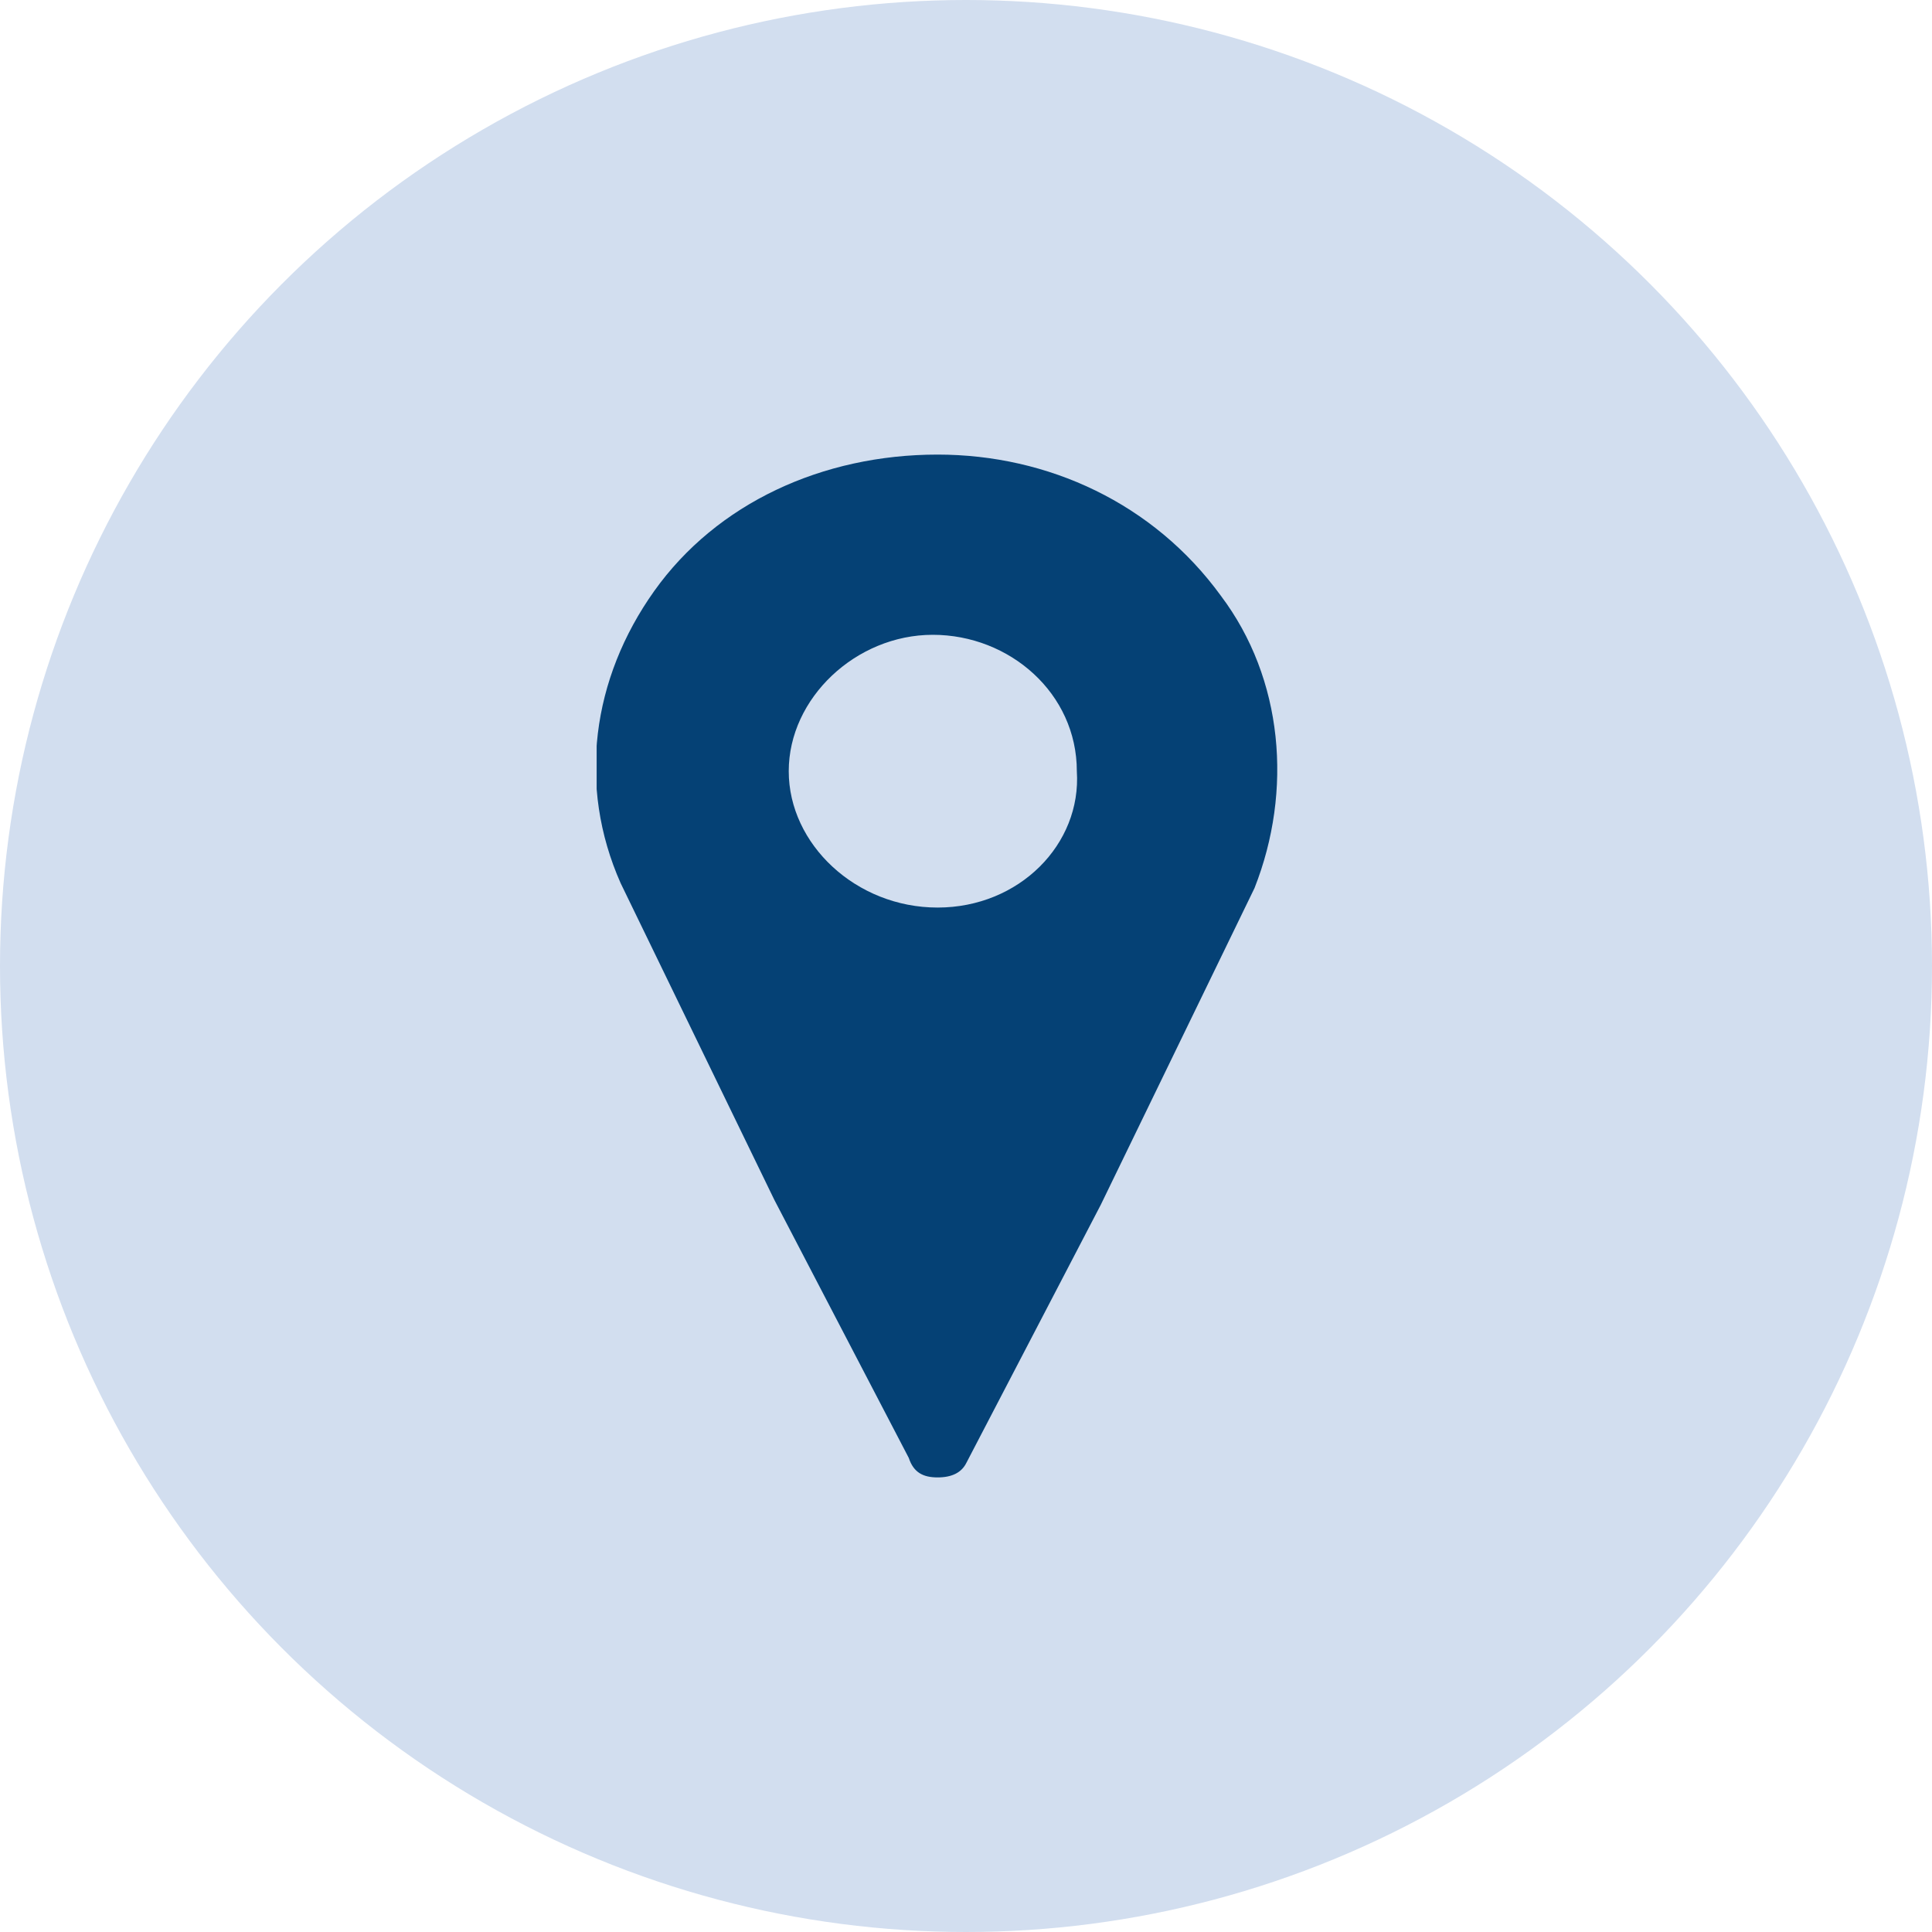 <svg width="68" height="68" viewBox="0 0 68 68" fill="none" xmlns="http://www.w3.org/2000/svg">
<circle cx="34" cy="34" r="34" fill="#D2DEEF"/>
<g clip-path="url(#clip0_11_4)">
<path d="M33 31.943C30.127 31.943 27.761 29.714 27.761 27.143C27.761 24.571 30.127 22.343 32.831 22.343C35.535 22.343 37.901 24.4 37.901 27.143C38.07 29.714 35.873 31.943 33 31.943ZM33 16C28.944 16 25.225 17.714 23.028 20.8C20.831 23.886 20.324 27.657 21.845 31.086L27.253 42.229L31.986 51.314C32.155 51.829 32.493 52 33 52C33.507 52 33.845 51.829 34.014 51.486L38.746 42.4L44.155 31.257C45.507 27.829 45.169 23.886 42.972 20.971C40.606 17.714 36.887 16 33 16Z" fill="#054175"/>
</g>
<defs>
<clipPath id="clip0_11_4">
<rect width="24" height="36" fill="white" transform="translate(21 16)"/>
</clipPath>
</defs>
</svg>
